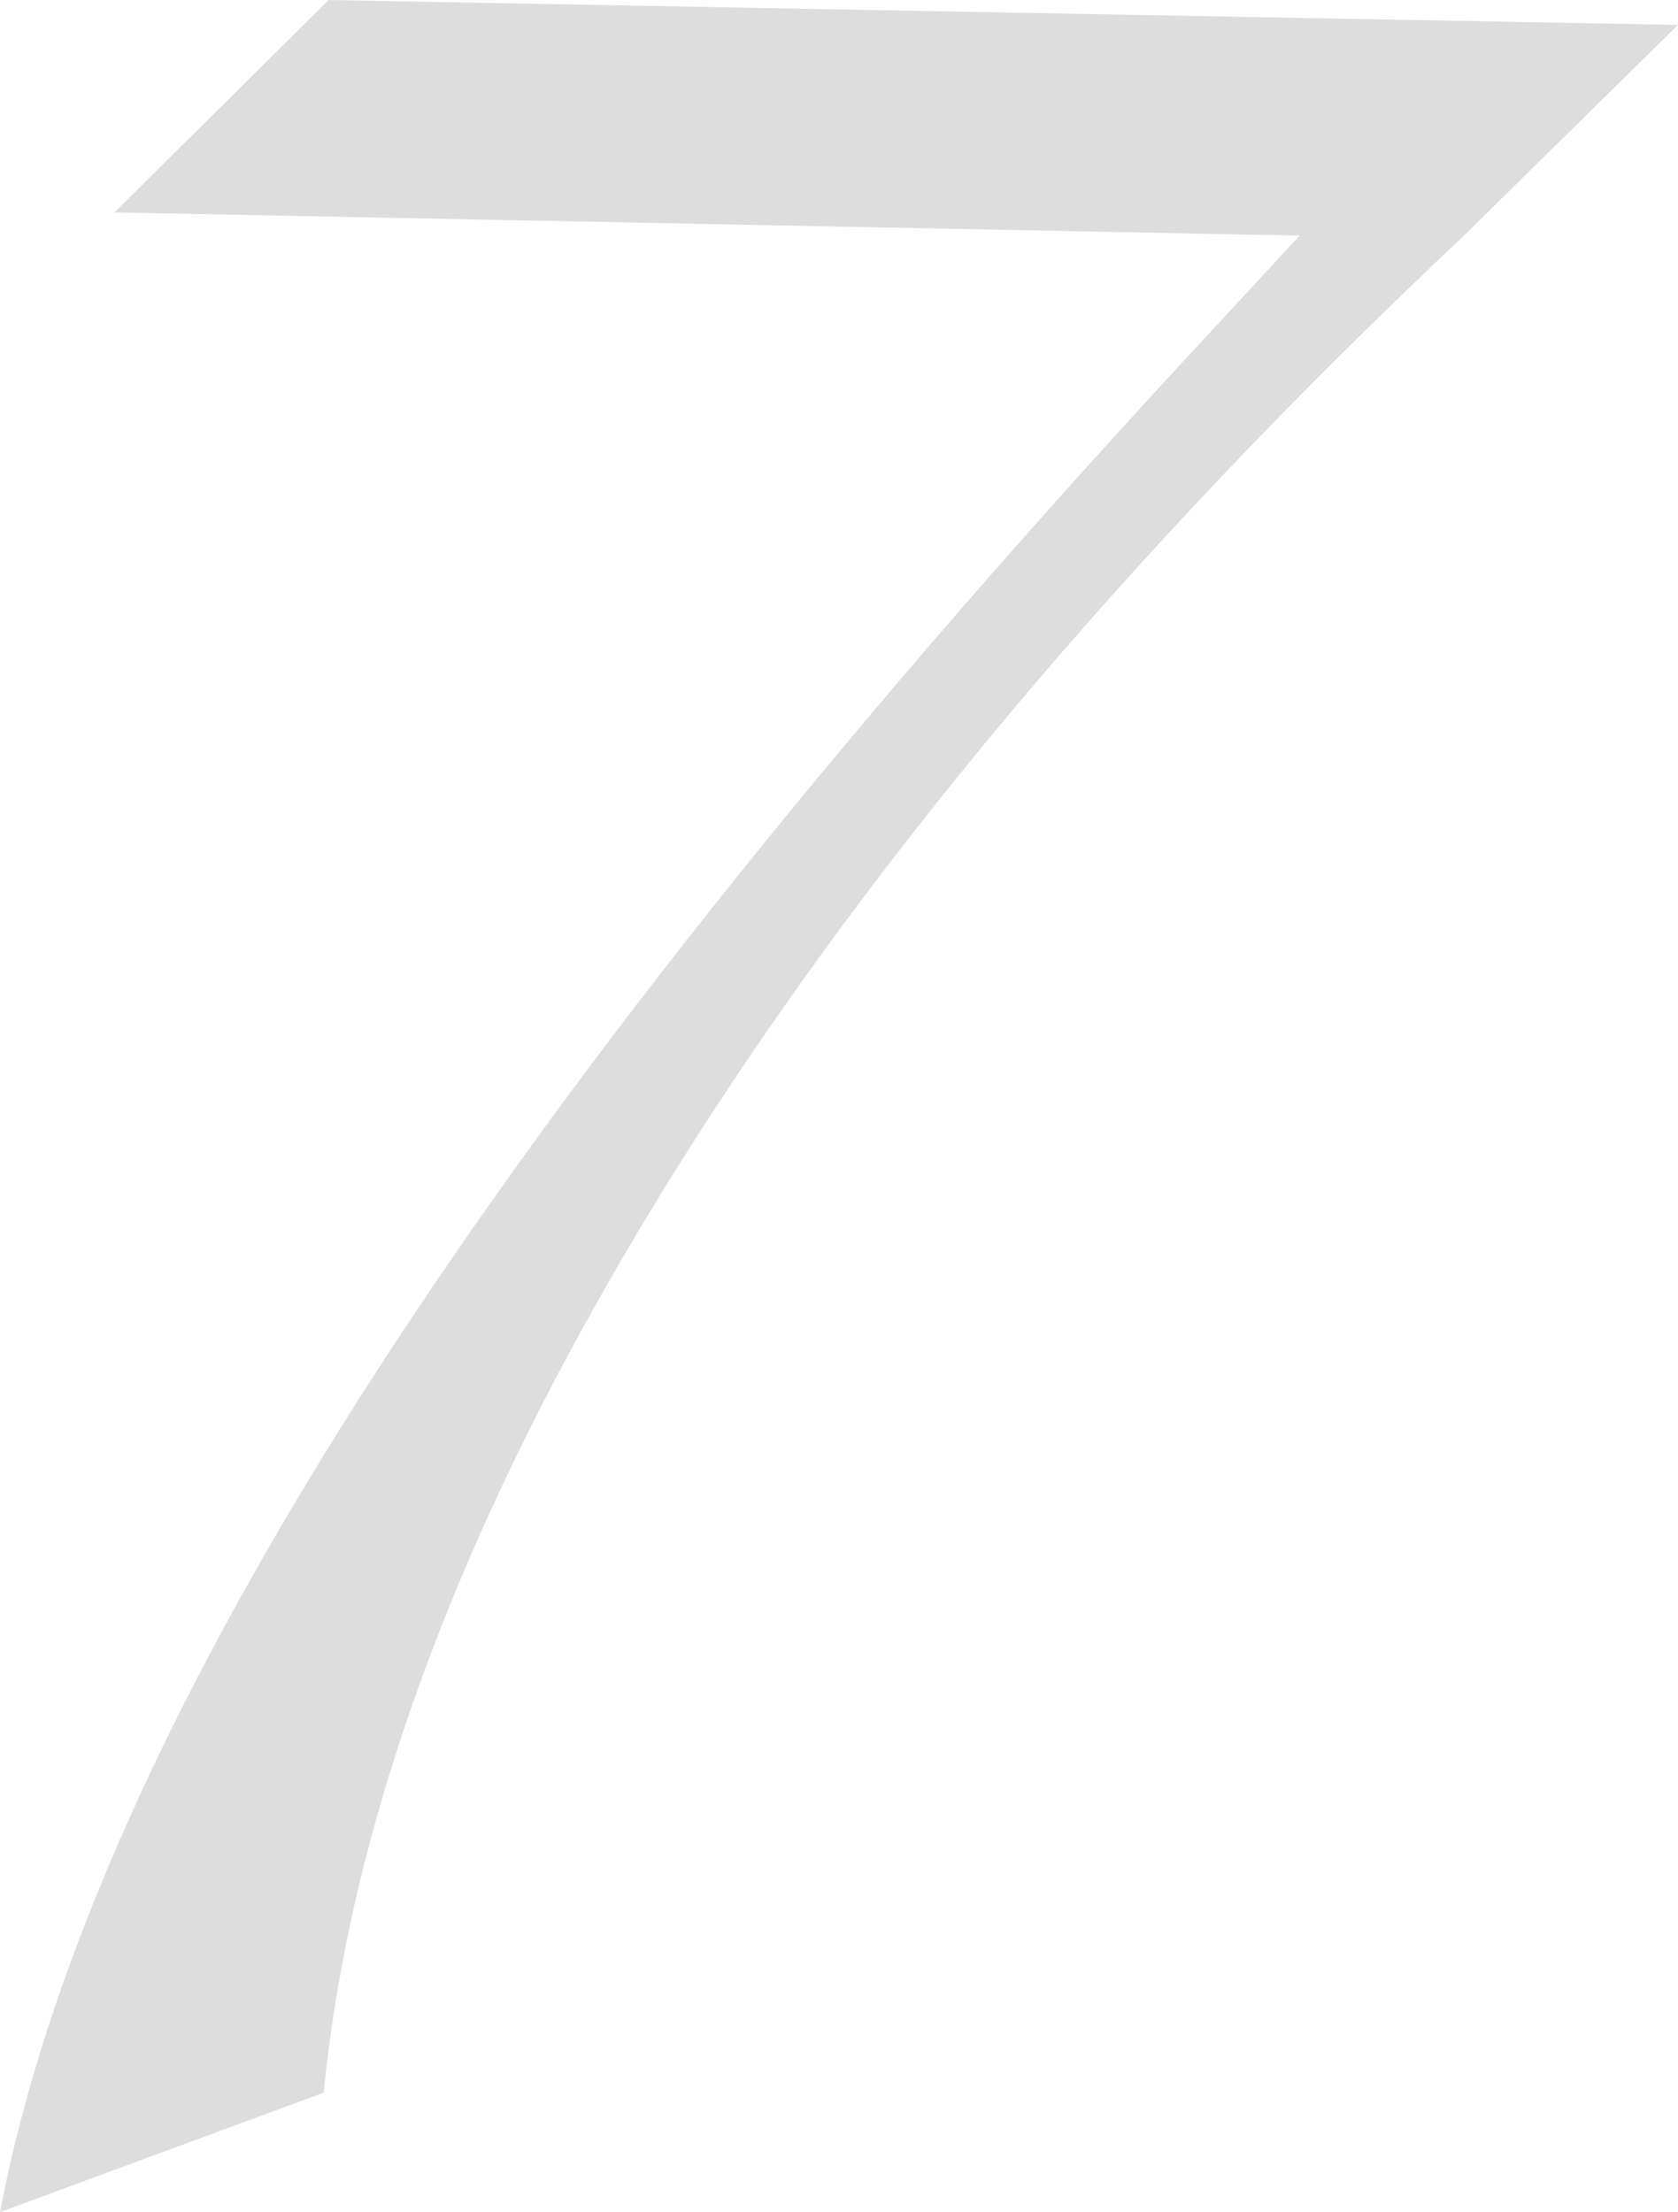 <svg xmlns="http://www.w3.org/2000/svg" width="59.238" height="78.105" viewBox="0 0 59.238 78.105"><path d="M-10.84,13.945l-11.426,4.219q4.922-25.781,43.008-66.68l2.871-3.105-41.836-.82,7.559-7.5,47.637.879-7.559,7.441Q11.426-34.687,1.025-17.725T-10.84,13.945Z" transform="translate(22.266 59.941)" fill="#ddd"/></svg>